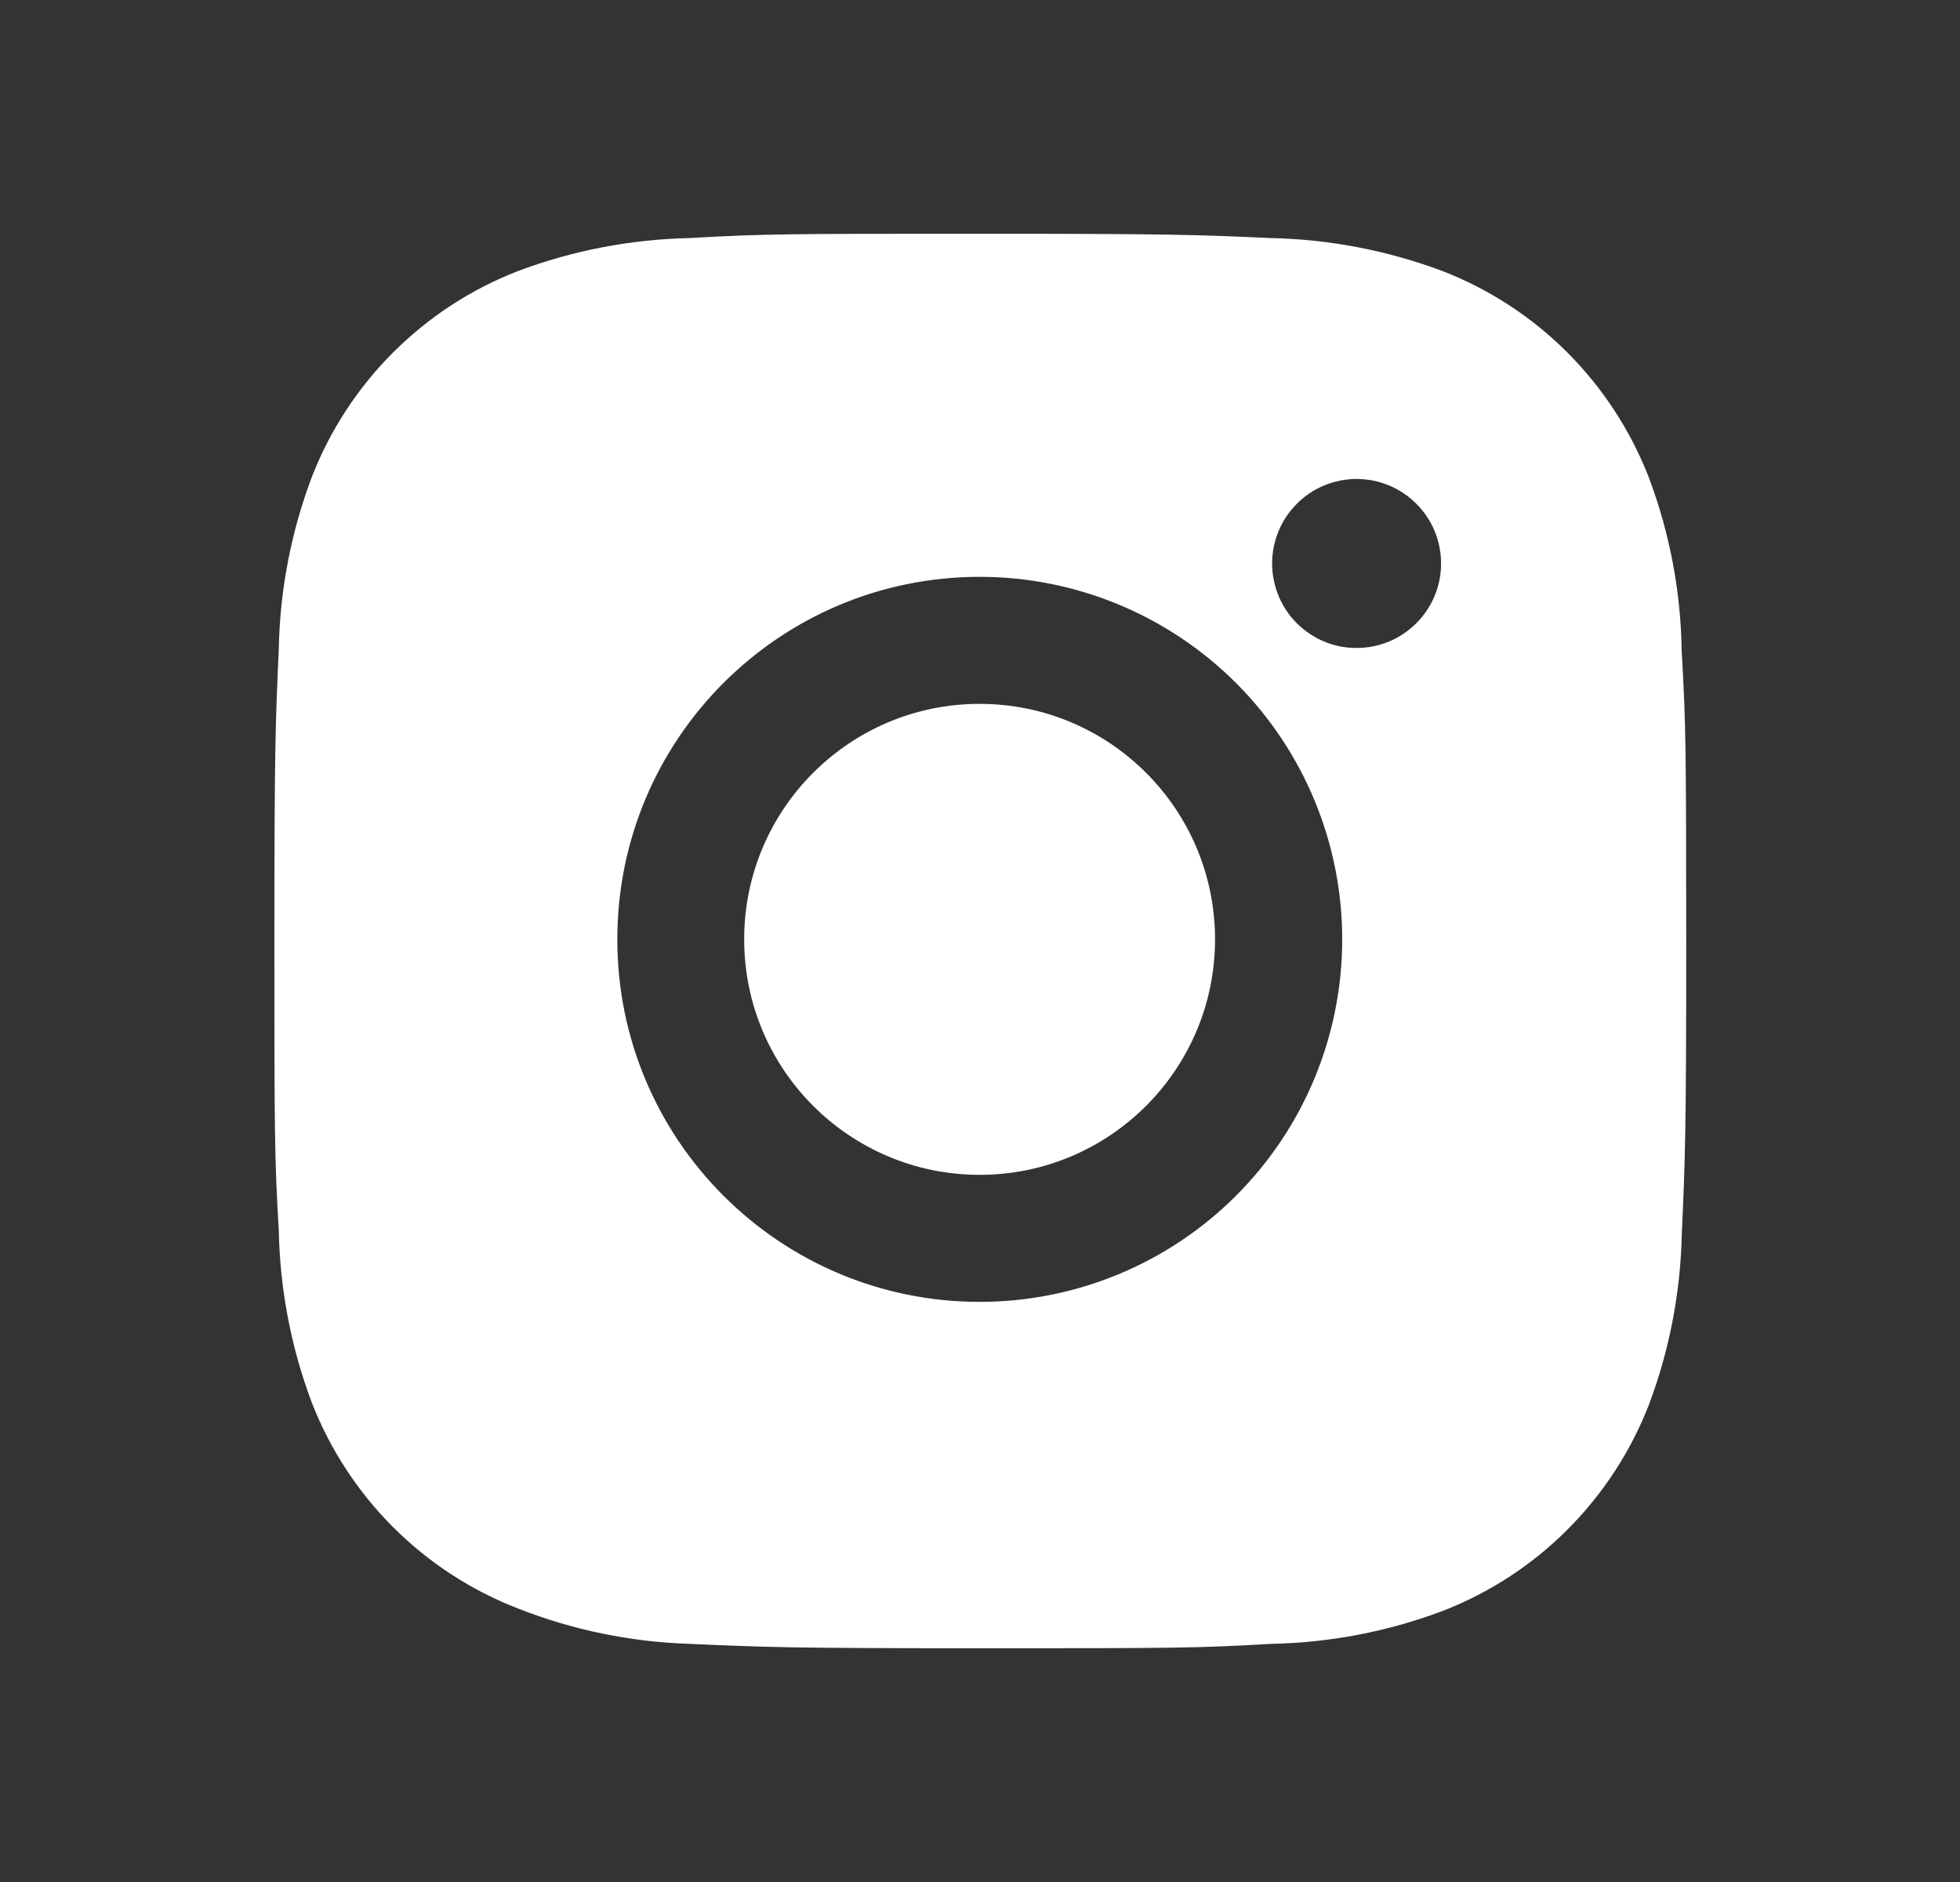 <?xml version="1.0" encoding="UTF-8"?> <svg xmlns="http://www.w3.org/2000/svg" width="25" height="24" viewBox="0 0 25 24" fill="none"><rect x="0" y="0" width="25" height="24" fill="#333333" stroke="none"/><path d="M21.45 8.305C21.44 7.548 21.298 6.798 21.031 6.089C20.799 5.492 20.445 4.949 19.992 4.495C19.539 4.042 18.996 3.688 18.398 3.456C17.698 3.194 16.959 3.052 16.212 3.036C15.25 2.993 14.945 2.981 12.503 2.981C10.061 2.981 9.748 2.981 8.793 3.036C8.046 3.052 7.307 3.194 6.608 3.456C6.01 3.688 5.467 4.042 5.014 4.495C4.56 4.948 4.206 5.492 3.975 6.089C3.712 6.789 3.57 7.528 3.556 8.274C3.513 9.237 3.5 9.542 3.5 11.984C3.5 14.426 3.5 14.738 3.556 15.694C3.571 16.442 3.712 17.18 3.975 17.881C4.207 18.479 4.561 19.022 5.014 19.475C5.468 19.928 6.011 20.282 6.609 20.513C7.306 20.787 8.045 20.939 8.794 20.963C9.757 21.006 10.062 21.019 12.504 21.019C14.946 21.019 15.259 21.019 16.214 20.963C16.961 20.949 17.7 20.807 18.4 20.544C18.998 20.312 19.541 19.959 19.994 19.505C20.447 19.052 20.801 18.509 21.033 17.911C21.296 17.211 21.437 16.473 21.452 15.724C21.495 14.762 21.508 14.457 21.508 12.014C21.506 9.572 21.506 9.262 21.45 8.305ZM12.497 16.602C9.943 16.602 7.874 14.533 7.874 11.979C7.874 9.425 9.943 7.356 12.497 7.356C13.723 7.356 14.899 7.844 15.766 8.71C16.633 9.577 17.12 10.753 17.12 11.979C17.12 13.206 16.633 14.381 15.766 15.248C14.899 16.115 13.723 16.602 12.497 16.602ZM17.304 8.263C17.162 8.264 17.022 8.236 16.891 8.182C16.761 8.128 16.642 8.048 16.541 7.948C16.441 7.848 16.362 7.729 16.308 7.598C16.254 7.467 16.226 7.327 16.226 7.185C16.226 7.044 16.254 6.904 16.308 6.773C16.362 6.642 16.442 6.524 16.542 6.424C16.642 6.323 16.76 6.244 16.891 6.19C17.022 6.136 17.162 6.108 17.303 6.108C17.445 6.108 17.585 6.136 17.716 6.19C17.847 6.244 17.965 6.323 18.065 6.424C18.166 6.524 18.245 6.642 18.299 6.773C18.353 6.904 18.381 7.044 18.381 7.185C18.381 7.781 17.899 8.263 17.304 8.263Z" fill="white"></path><path d="M12.495 14.982C14.154 14.982 15.498 13.637 15.498 11.979C15.498 10.32 14.154 8.976 12.495 8.976C10.837 8.976 9.492 10.32 9.492 11.979C9.492 13.637 10.837 14.982 12.495 14.982Z" fill="white"></path></svg> 